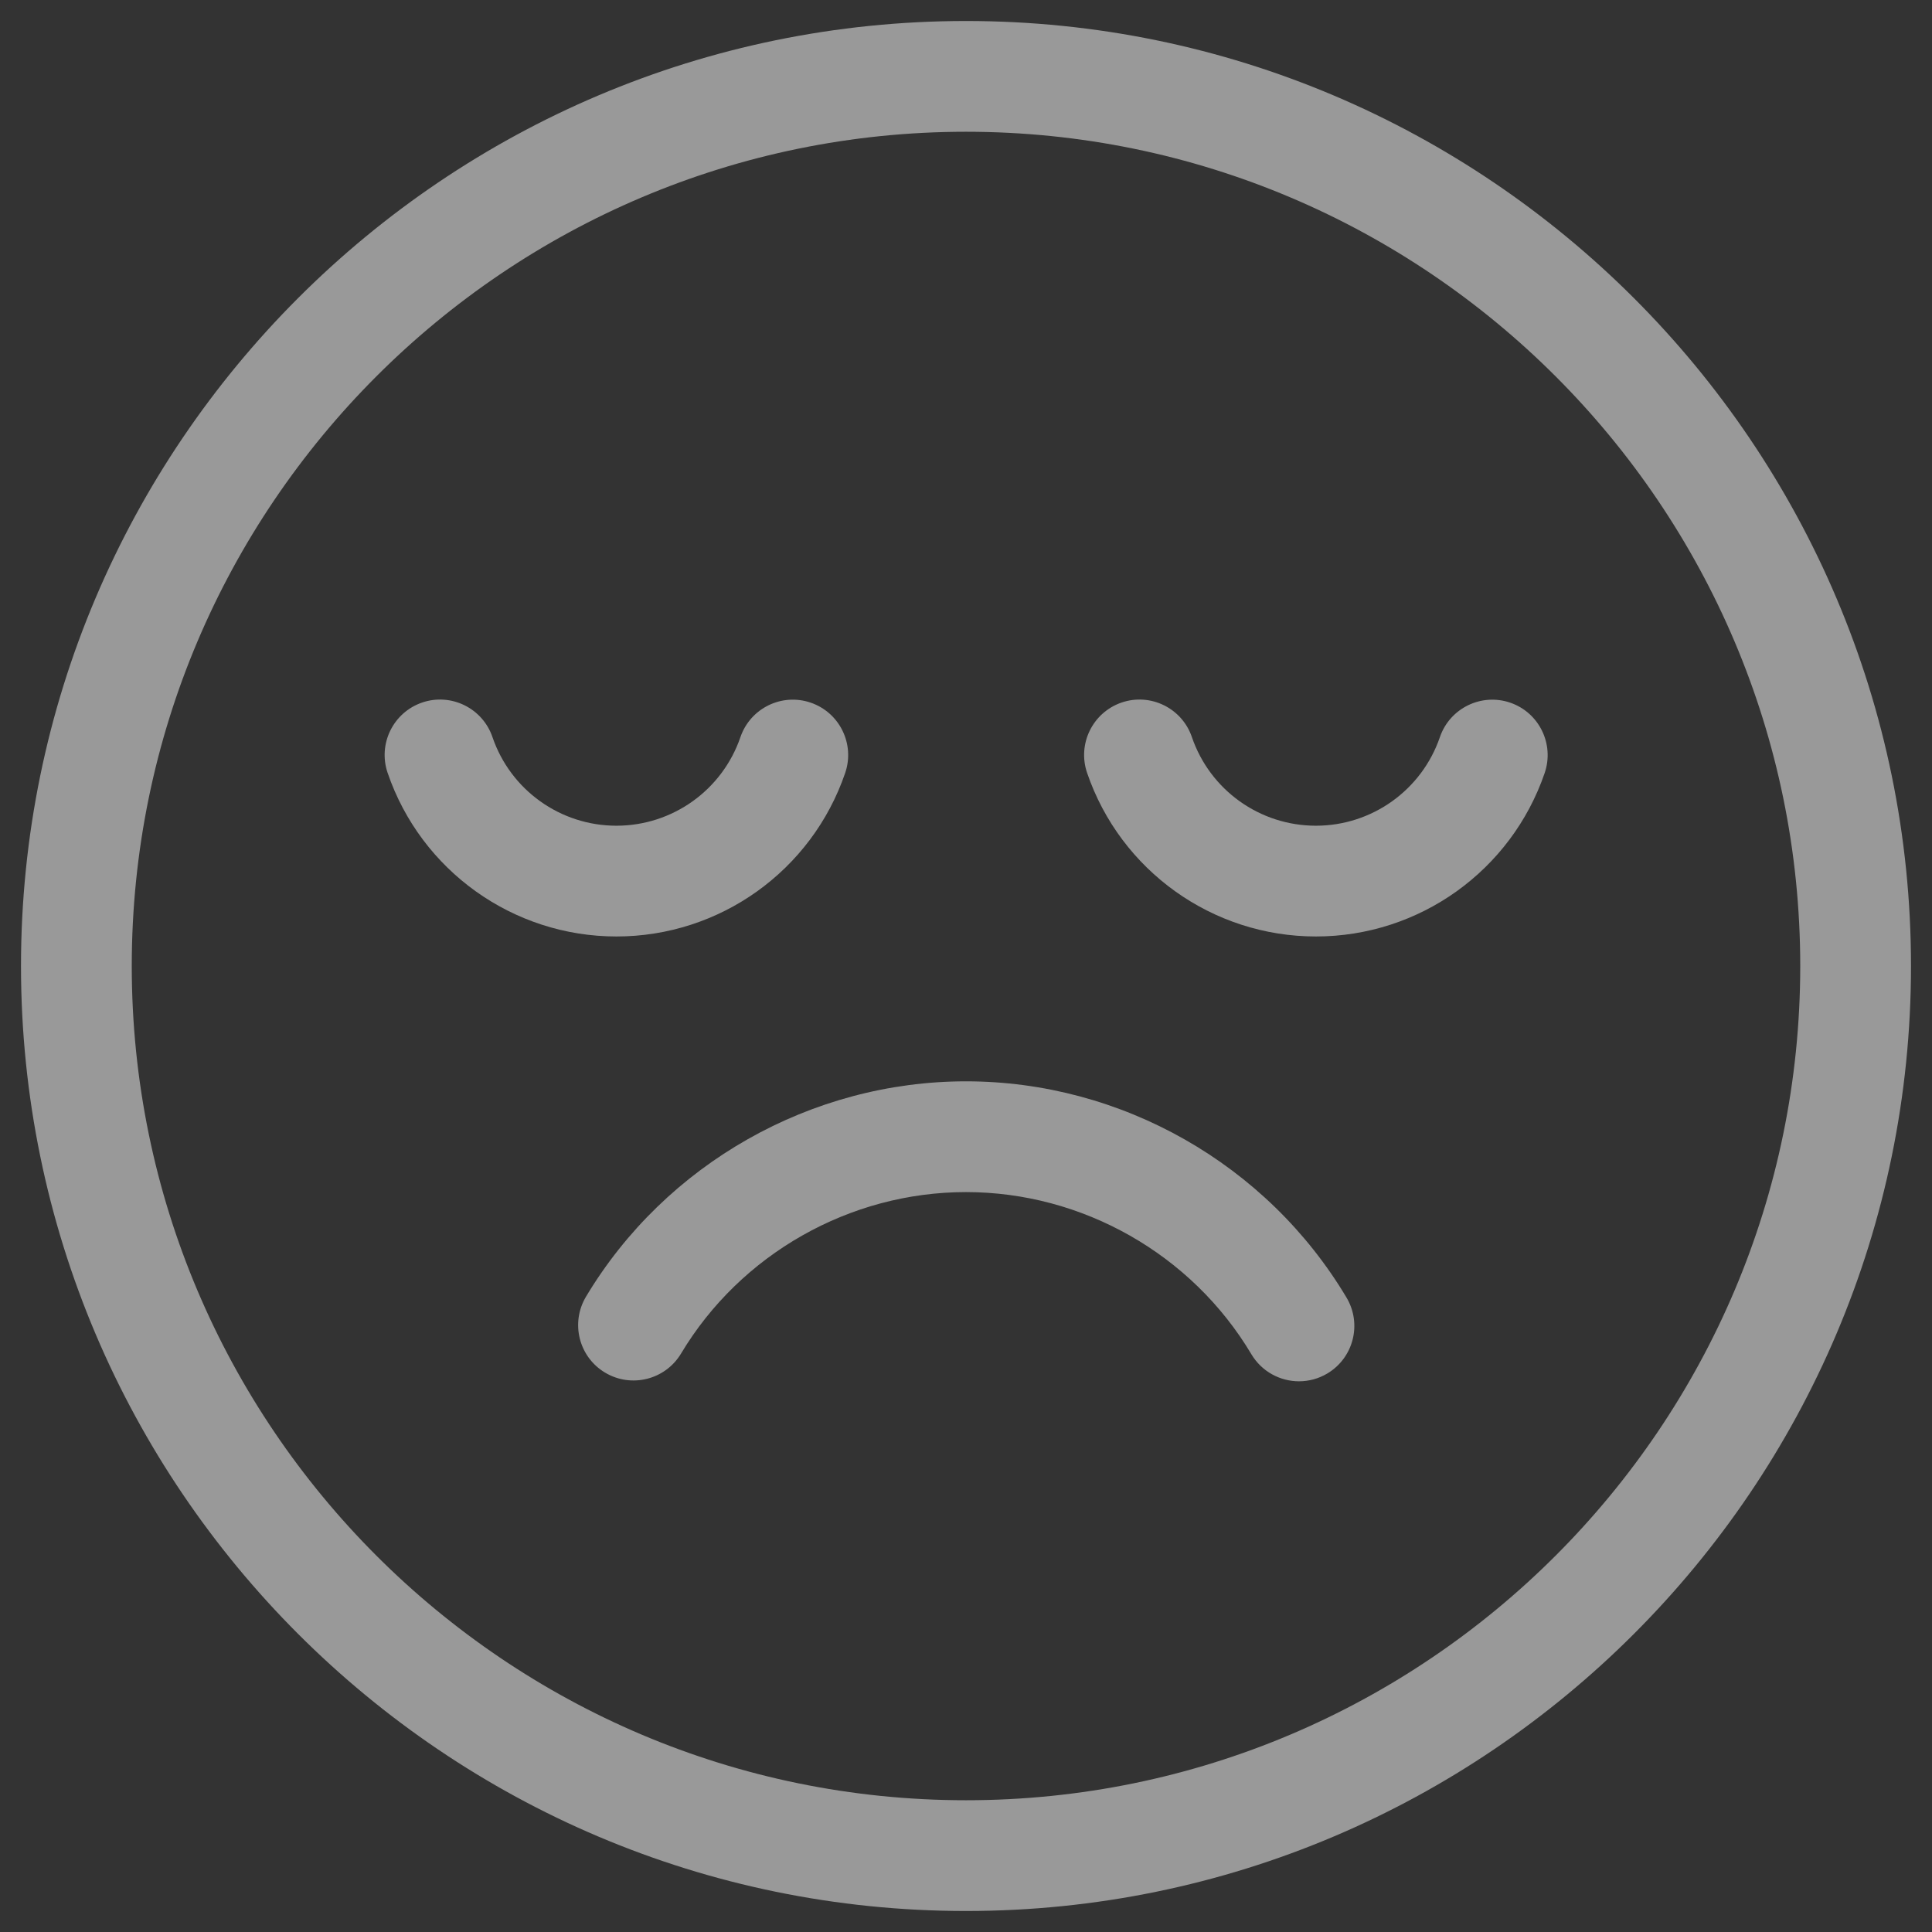 <svg width="46" height="46" viewBox="0 0 46 46" fill="none" xmlns="http://www.w3.org/2000/svg">
<rect x="0" y="0" width="46" height="46" fill="#333333" stroke="none"/>
<path d="M23 0.5C10.593 0.5 0.5 10.593 0.5 23C0.5 35.407 10.593 45.5 23 45.5C35.407 45.5 45.5 35.407 45.5 23C45.5 10.593 35.407 0.5 23 0.5ZM23 42.863C12.047 42.863 3.137 33.953 3.137 23C3.137 12.047 12.047 3.137 23 3.137C33.953 3.137 42.863 12.047 42.863 23C42.863 33.953 33.953 42.863 23 42.863Z" fill="white" fill-opacity="0.5"/>
<path d="M23 25.746C19.314 25.746 15.847 27.71 13.953 30.872C13.579 31.497 13.781 32.307 14.406 32.681C15.031 33.055 15.84 32.852 16.215 32.228C17.635 29.856 20.235 28.383 23 28.383C25.772 28.383 28.376 29.862 29.795 32.244C30.042 32.658 30.48 32.888 30.929 32.888C31.159 32.888 31.391 32.828 31.603 32.702C32.228 32.329 32.433 31.52 32.06 30.895C30.168 27.719 26.697 25.746 23 25.746Z" fill="white" fill-opacity="0.5"/>
<path d="M20.123 18.405C20.359 17.716 19.992 16.966 19.303 16.73C18.614 16.494 17.865 16.862 17.629 17.551C17.197 18.812 16.011 19.66 14.677 19.66C13.342 19.66 12.156 18.812 11.725 17.549C11.489 16.86 10.74 16.492 10.051 16.727C9.362 16.963 8.994 17.712 9.229 18.401C10.025 20.731 12.215 22.297 14.677 22.297C17.138 22.297 19.327 20.733 20.123 18.405Z" fill="white" fill-opacity="0.5"/>
<path d="M35.957 16.73C35.269 16.495 34.519 16.862 34.283 17.551C33.851 18.812 32.665 19.66 31.331 19.66C29.996 19.66 28.81 18.812 28.378 17.549C28.143 16.86 27.394 16.492 26.705 16.727C26.016 16.963 25.648 17.712 25.883 18.401C26.679 20.731 28.869 22.297 31.331 22.297C33.792 22.297 35.98 20.733 36.778 18.405C37.013 17.716 36.646 16.966 35.957 16.73Z" fill="white" fill-opacity="0.5"/>
</svg>
